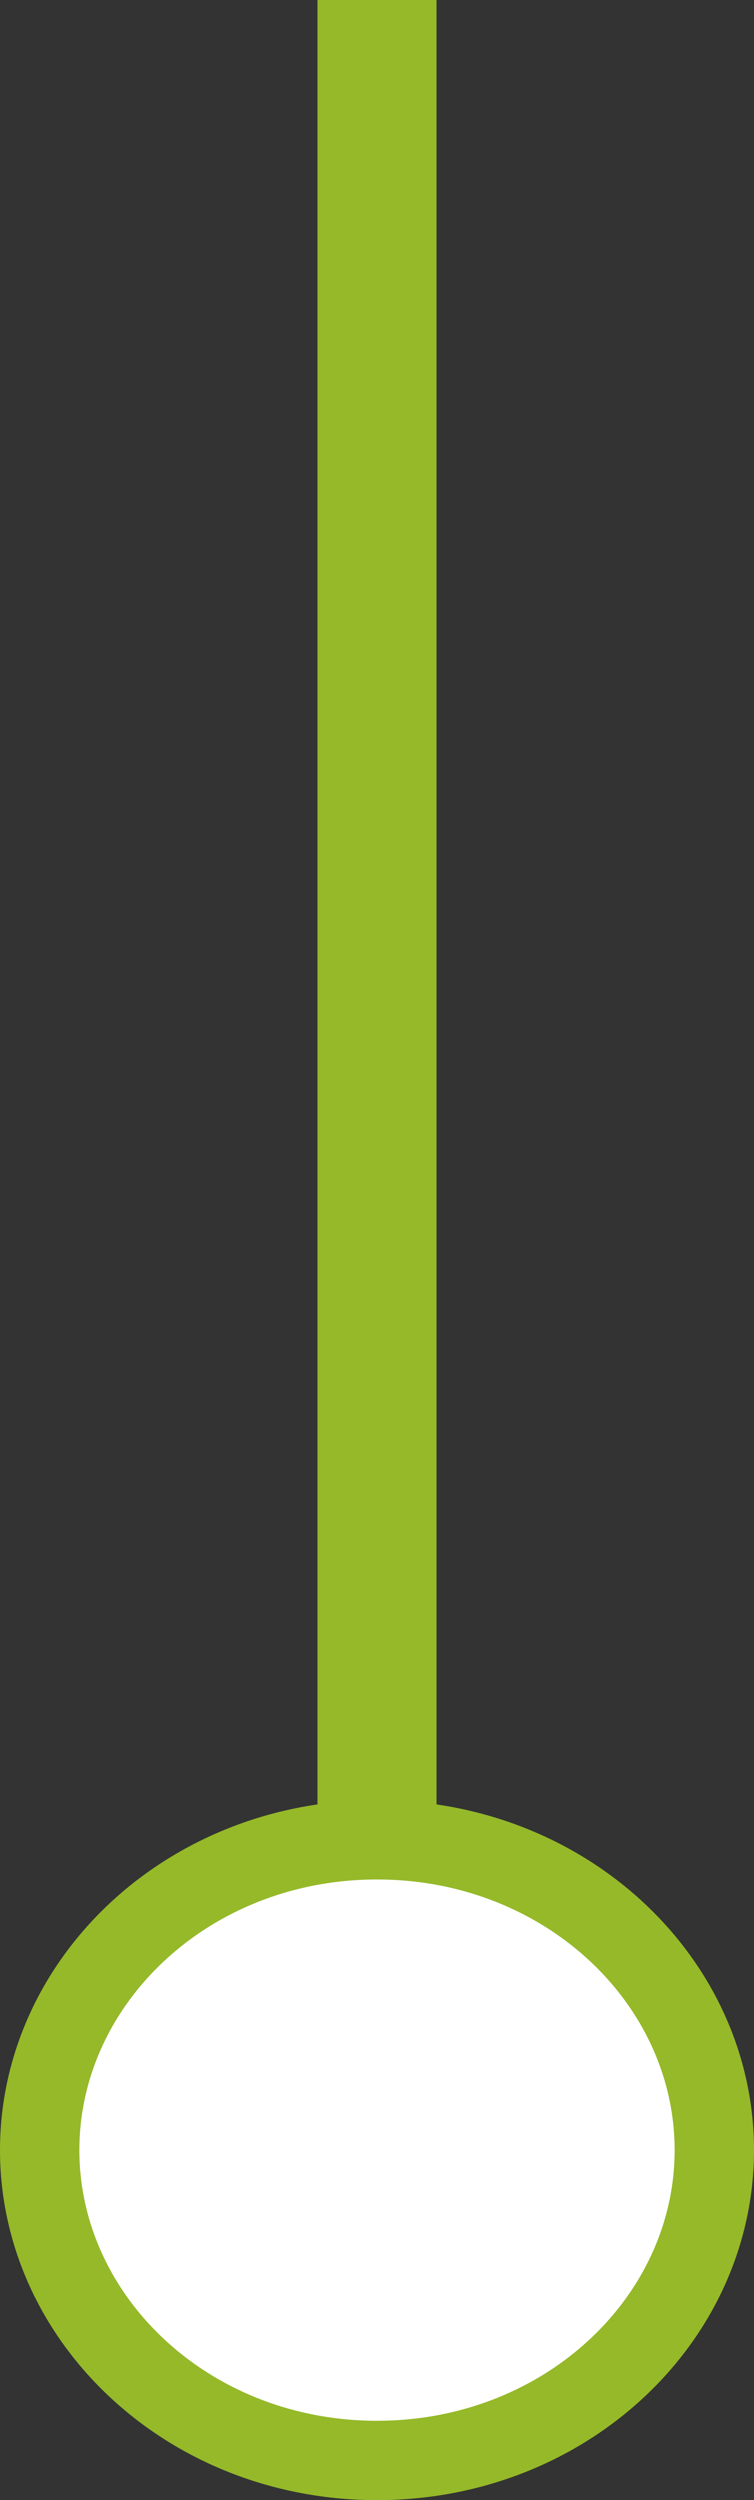 <svg width="19" height="63" viewBox="0 0 19 63" fill="none" xmlns="http://www.w3.org/2000/svg">
<rect x="0" y="0" width="19" height="63" fill="#333333" stroke="none"/>
<path d="M9.5 45.99V0" stroke="#95B929" stroke-width="3"/>
<path d="M18 54.18C18 58.43 14.266 62 9.5 62C4.734 62 1 58.43 1 54.18C1 49.93 4.734 46.36 9.5 46.36C14.266 46.36 18 49.93 18 54.18Z" fill="white" stroke="#95B929" stroke-width="2"/>
</svg>
